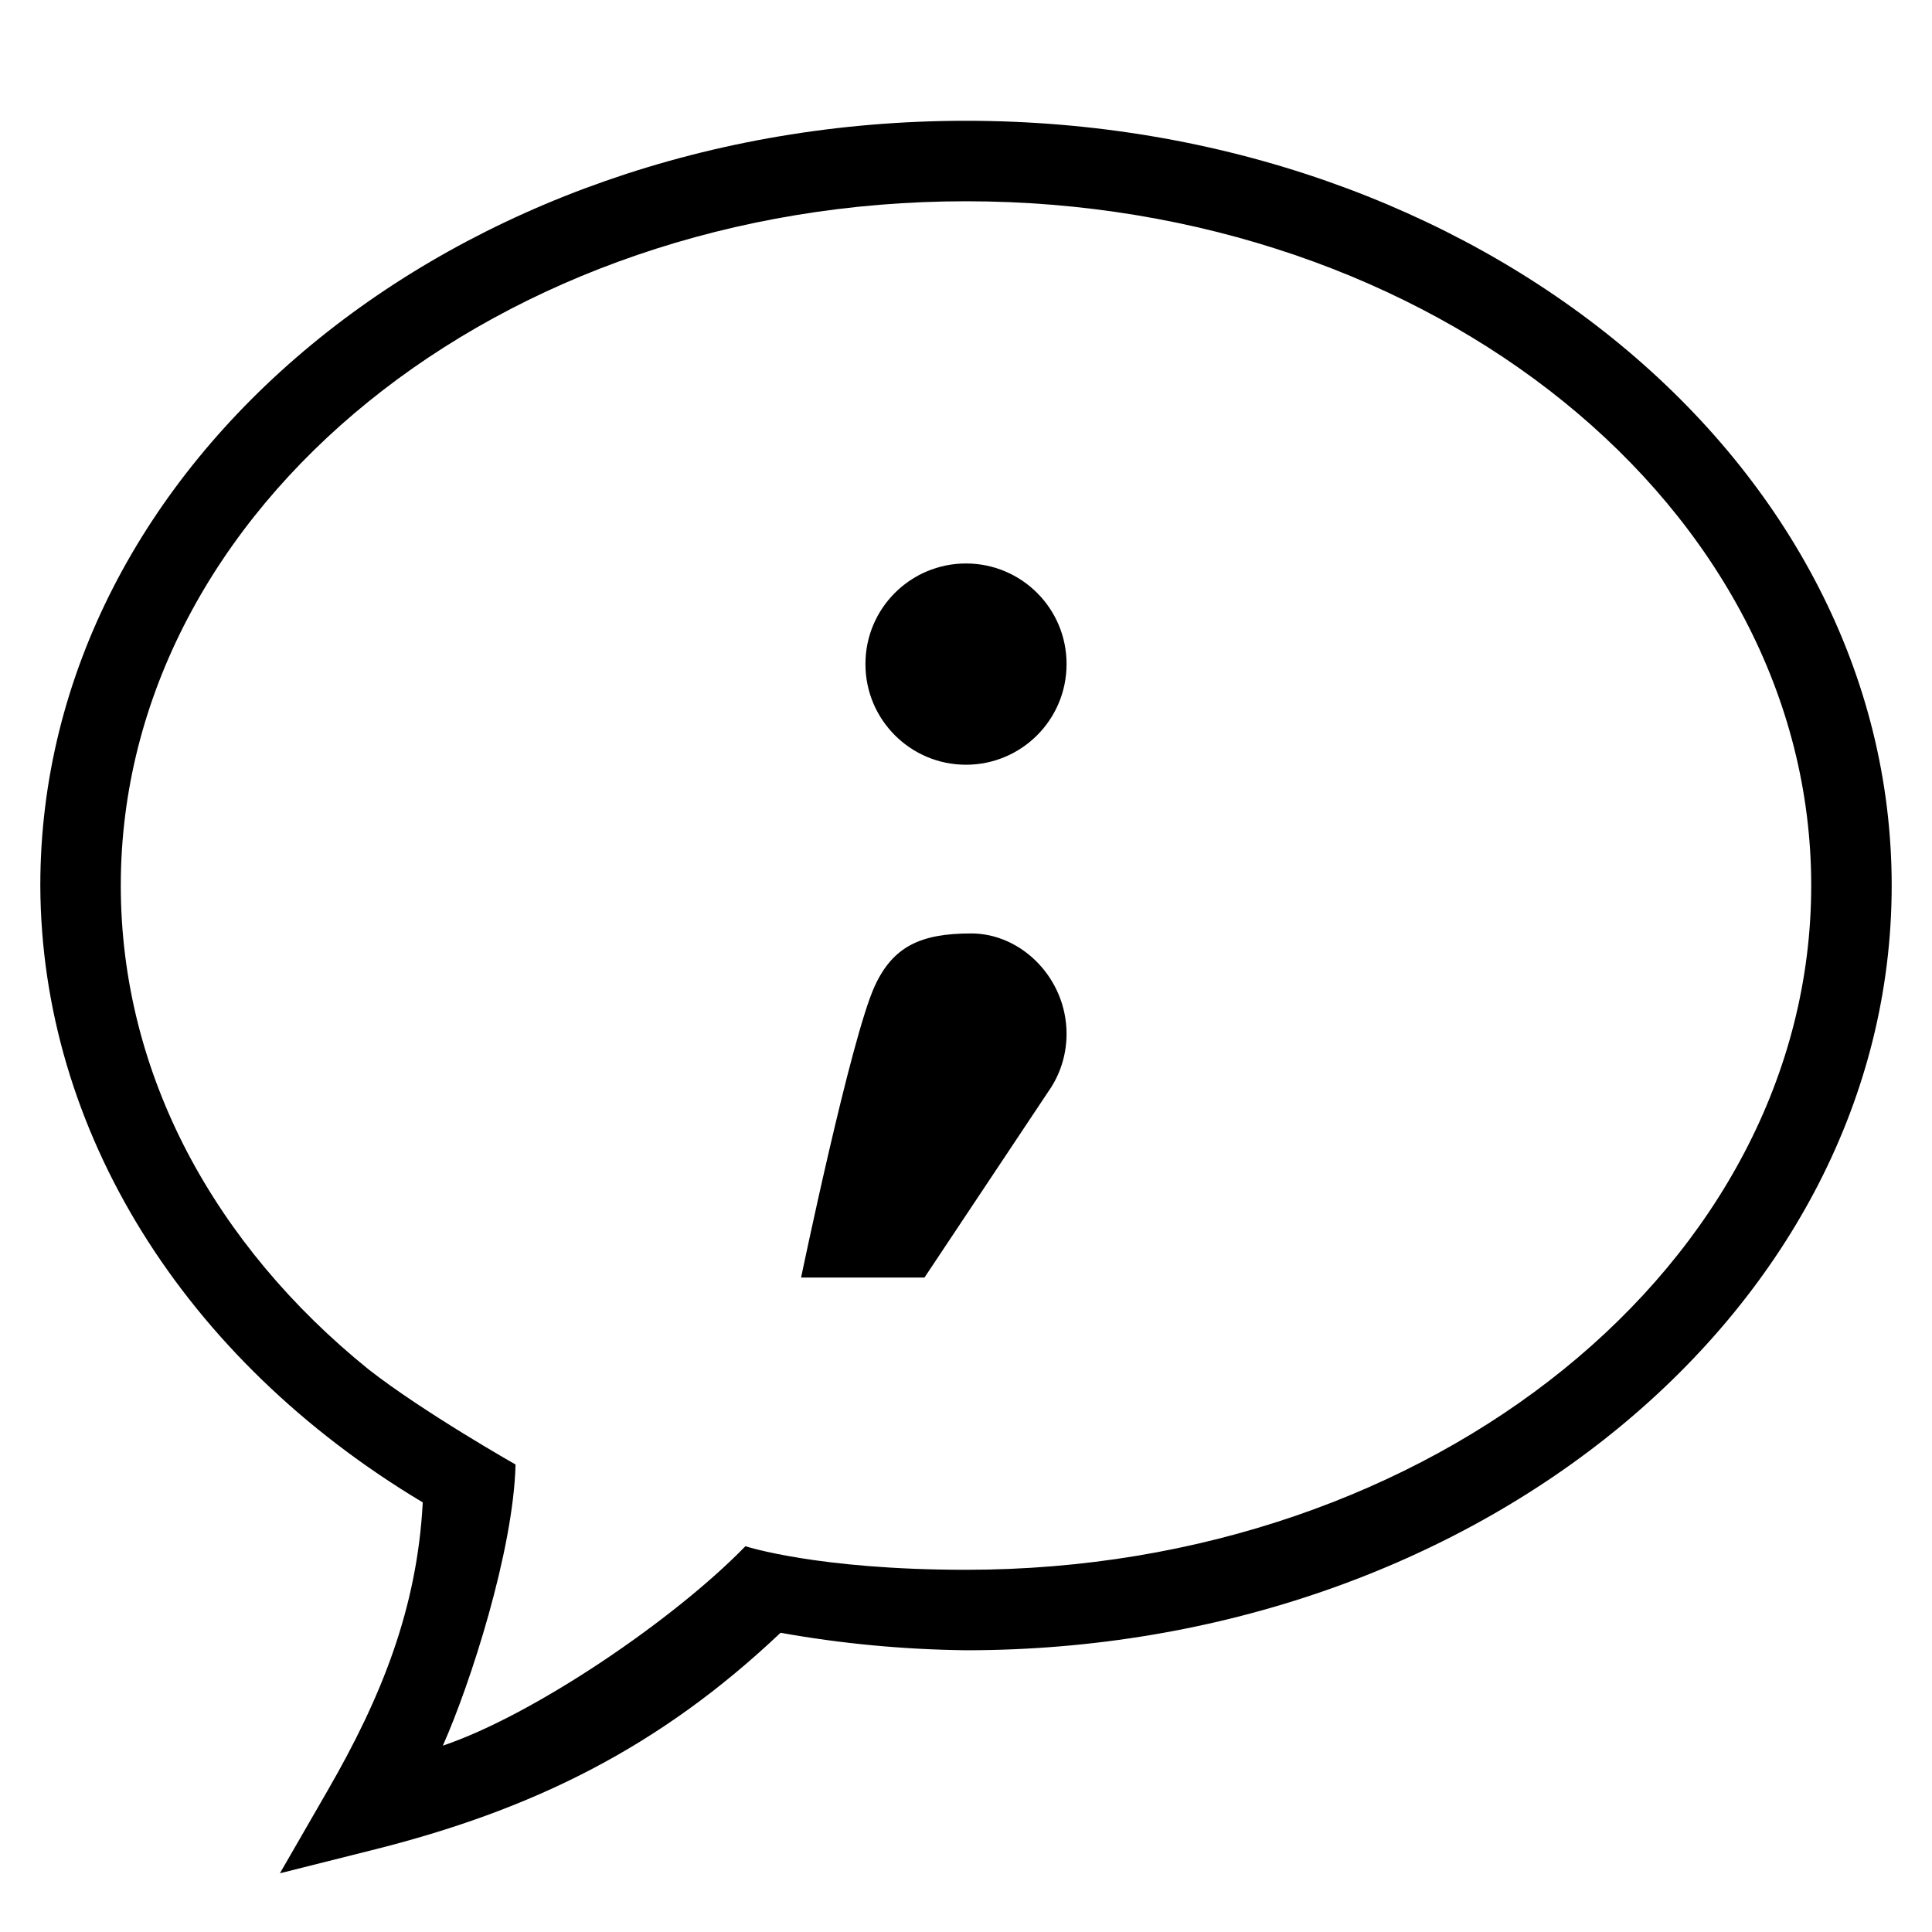 <?xml version="1.0" encoding="UTF-8" standalone="no"?>
<!-- Created with Inkscape (http://www.inkscape.org/) -->

<svg
   width="48"
   height="48"
   viewBox="0 0 12.7 12.7"
   version="1.1"
   id="svg1"
   inkscape:version="1.3.2 (091e20ef0f, 2023-11-25)"
   sodipodi:docname="sidebar.svg"
   xmlns:inkscape="http://www.inkscape.org/namespaces/inkscape"
   xmlns:sodipodi="http://sodipodi.sourceforge.net/DTD/sodipodi-0.dtd"
   xmlns="http://www.w3.org/2000/svg"
   xmlns:svg="http://www.w3.org/2000/svg">
  <sodipodi:namedview
     id="namedview1"
     pagecolor="#ffffff"
     bordercolor="#666666"
     borderopacity="1.0"
     inkscape:showpageshadow="2"
     inkscape:pageopacity="0.0"
     inkscape:pagecheckerboard="0"
     inkscape:deskcolor="#d1d1d1"
     inkscape:document-units="px"
     showgrid="true"
     showguides="true"
     inkscape:zoom="21.911422"
     inkscape:cx="21.586915"
     inkscape:cy="23.982926"
     inkscape:window-width="2556"
     inkscape:window-height="1436"
     inkscape:window-x="20"
     inkscape:window-y="20"
     inkscape:window-maximized="0"
     inkscape:current-layer="layer1" />
  <defs
     id="defs1" />
  <g
     inkscape:label="Layer 1"
     inkscape:groupmode="layer"
     id="layer1">
    <path
       id="path1"
       style="stroke-width:0.529;stroke-linecap:round;stroke-linejoin:round"
       d="M 6.35,0.794 C 2.989,0.794 0.265,3.044 0.265,5.821 0.27,7.427 1.205,8.934 2.779,9.876 2.742,10.574 2.508,11.157 2.152,11.773 L 1.84,12.314 2.445,12.162 c 1.053,-0.263 1.887,-0.672 2.686,-1.429 0.4,0.072 0.809,0.11 1.219,0.115 3.361,0 6.085,-2.251 6.085,-5.027 0,-2.776 -2.725,-5.027 -6.085,-5.027 z m 0,2.91 C 5.985,3.704 5.688,4 5.689,4.366 5.689,4.731 5.985,5.027 6.35,5.027 6.715,5.027 7.011,4.731 7.011,4.366 7.012,4 6.715,3.704 6.35,3.704 Z M 6.383,6.136 C 6.051,6.136 5.87,6.222 5.75,6.482 5.593,6.824 5.266,8.398 5.266,8.398 H 6.077 L 6.912,7.144 C 6.977,7.04 7.011,6.919 7.011,6.796 7.011,6.431 6.715,6.135 6.383,6.136 Z M 4.9,10.164 c -0.468,0.482 -1.392,1.11 -1.989,1.311 0.179,-0.401 0.464,-1.281 0.478,-1.848 0,0 -0.61,-0.346 -0.967,-0.626 C 1.918,8.594 1.512,8.11 1.23,7.572 0.949,7.034 0.794,6.442 0.794,5.821 c 7e-8,-2.484 2.488,-4.498 5.556,-4.498 3.069,1e-7 5.556,2.014 5.556,4.498 0,2.484 -2.488,4.498 -5.556,4.498 -0.979,0 -1.45,-0.155 -1.45,-0.155 z"
       sodipodi:nodetypes="scccccccsscccccssccccsccccsssscc" />
  </g>
</svg>
